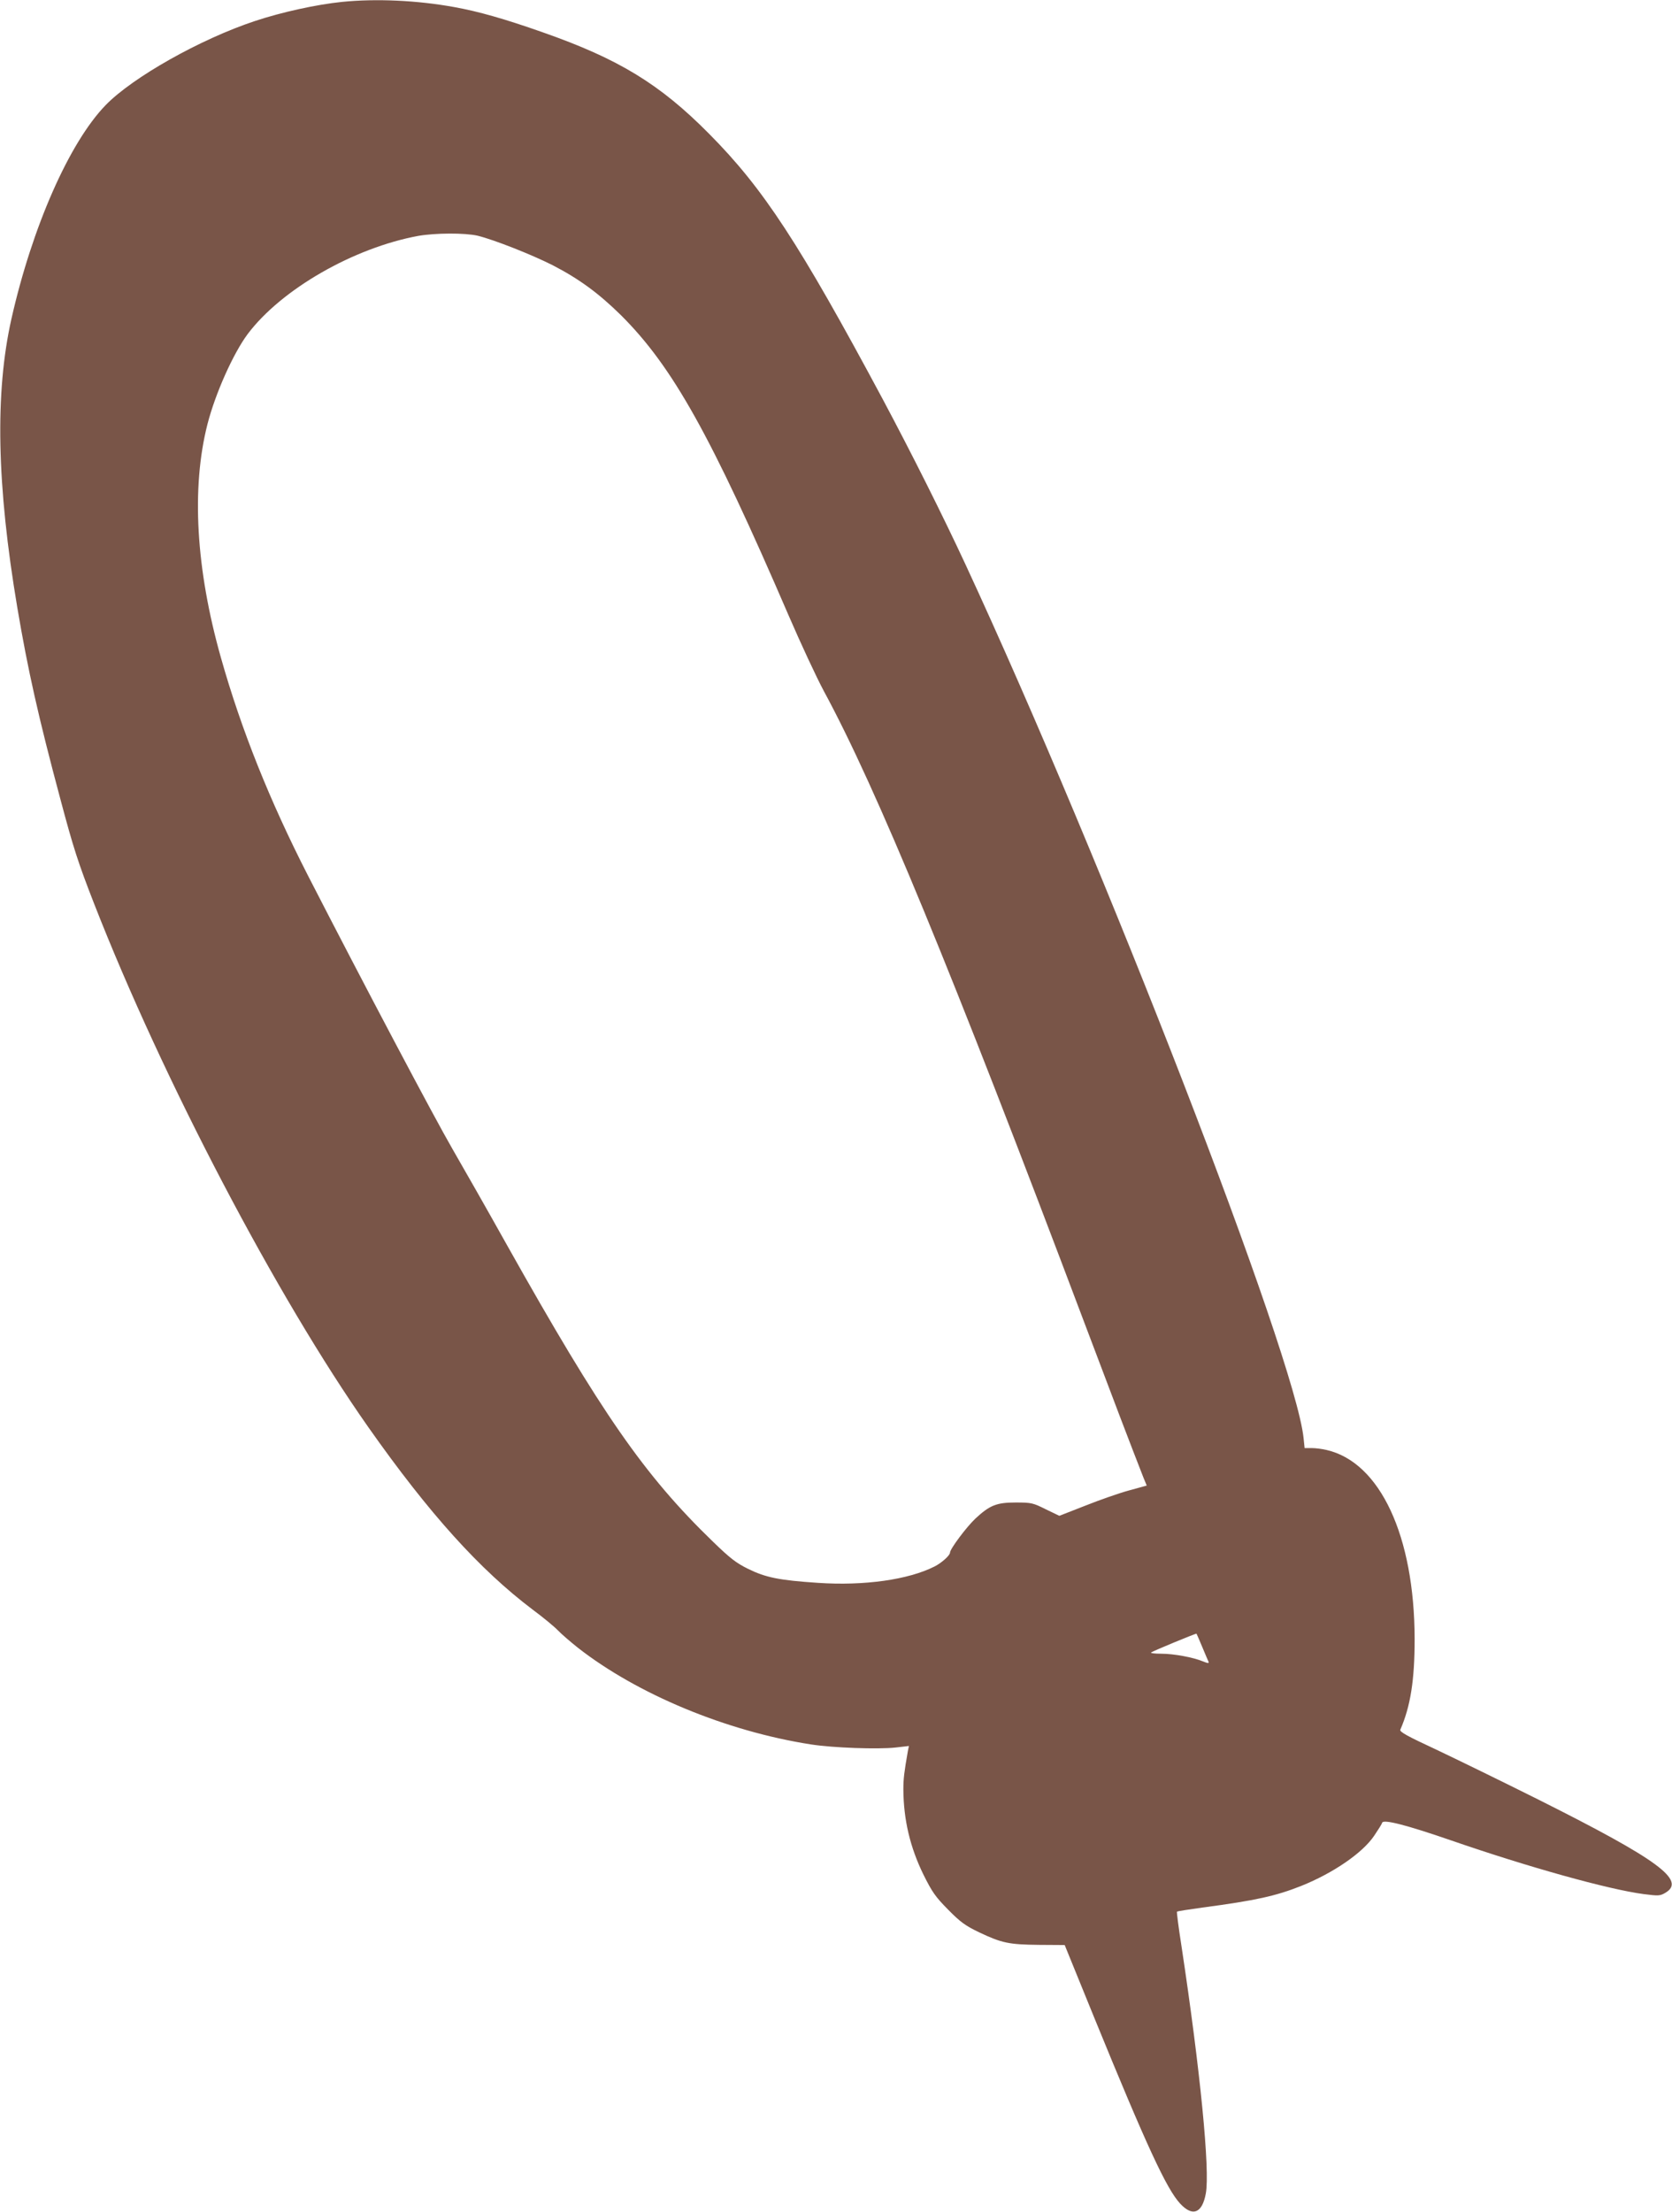 <?xml version="1.0" standalone="no"?>
<!DOCTYPE svg PUBLIC "-//W3C//DTD SVG 20010904//EN"
 "http://www.w3.org/TR/2001/REC-SVG-20010904/DTD/svg10.dtd">
<svg version="1.0" xmlns="http://www.w3.org/2000/svg"
 width="968pt" height="1280pt" viewBox="0 0 968 1280"
 preserveAspectRatio="xMidYMid meet">
<g transform="translate(0,1280) scale(0.1,-0.1)"
fill="#795548" stroke="none">
<path d="M1980 12789 c-147 -15 -349 -59 -505 -111 -314 -104 -707 -325 -864
-487 -210 -217 -425 -705 -545 -1237 -96 -428 -85 -962 34 -1669 61 -361 122
-634 251 -1115 73 -274 101 -362 194 -600 397 -1016 1057 -2275 1588 -3030
352 -500 645 -824 951 -1055 61 -45 127 -100 146 -120 19 -20 71 -65 115 -100
345 -270 861 -484 1350 -560 129 -20 388 -29 489 -18 l78 9 -6 -30 c-21 -120
-26 -159 -26 -221 1 -176 39 -336 117 -495 50 -100 68 -126 142 -201 73 -74
100 -93 181 -132 131 -62 172 -70 344 -72 l150 -1 171 -420 c304 -744 419
-992 498 -1077 72 -77 127 -55 148 59 25 134 -32 713 -141 1433 -17 107 -28
196 -26 198 2 3 69 13 148 24 309 41 425 67 571 125 185 74 356 191 423 291
23 34 44 67 46 75 7 21 140 -13 398 -102 448 -155 911 -284 1115 -311 86 -11
95 -11 126 7 123 72 -39 191 -731 538 -212 106 -481 237 -597 292 -166 77
-211 102 -206 114 59 135 83 286 83 525 -1 596 -200 1023 -510 1094 -25 6 -63
11 -86 11 l-41 0 -6 58 c-49 470 -1156 3329 -1958 5057 -130 280 -312 643
-478 954 -484 903 -691 1220 -1006 1537 -285 288 -524 433 -960 586 -224 79
-376 122 -515 147 -215 39 -452 50 -650 30z m785 -1353 c94 -23 310 -108 433
-170 155 -80 268 -163 398 -291 298 -297 520 -694 969 -1735 70 -162 162 -360
205 -440 305 -563 738 -1613 1510 -3660 174 -461 259 -684 340 -891 l19 -46
-102 -28 c-56 -15 -170 -55 -253 -88 l-151 -59 -79 38 c-74 37 -83 39 -174 39
-111 0 -150 -16 -233 -93 -51 -48 -147 -176 -147 -197 0 -16 -48 -59 -89 -80
-152 -77 -408 -113 -675 -95 -226 15 -303 31 -405 81 -69 34 -104 61 -204 158
-397 384 -644 740 -1192 1716 -114 204 -256 453 -315 555 -105 181 -513 952
-838 1585 -220 430 -385 841 -503 1259 -145 513 -172 982 -78 1351 46 179 149
409 233 522 195 259 613 499 988 568 98 17 269 18 343 1z m4195 -8166 c17 -41
34 -81 37 -87 4 -9 -5 -9 -31 2 -57 24 -171 45 -243 45 -37 0 -63 3 -59 7 7 7
259 111 263 109 1 -1 16 -35 33 -76z"/>
</g>
</svg>
